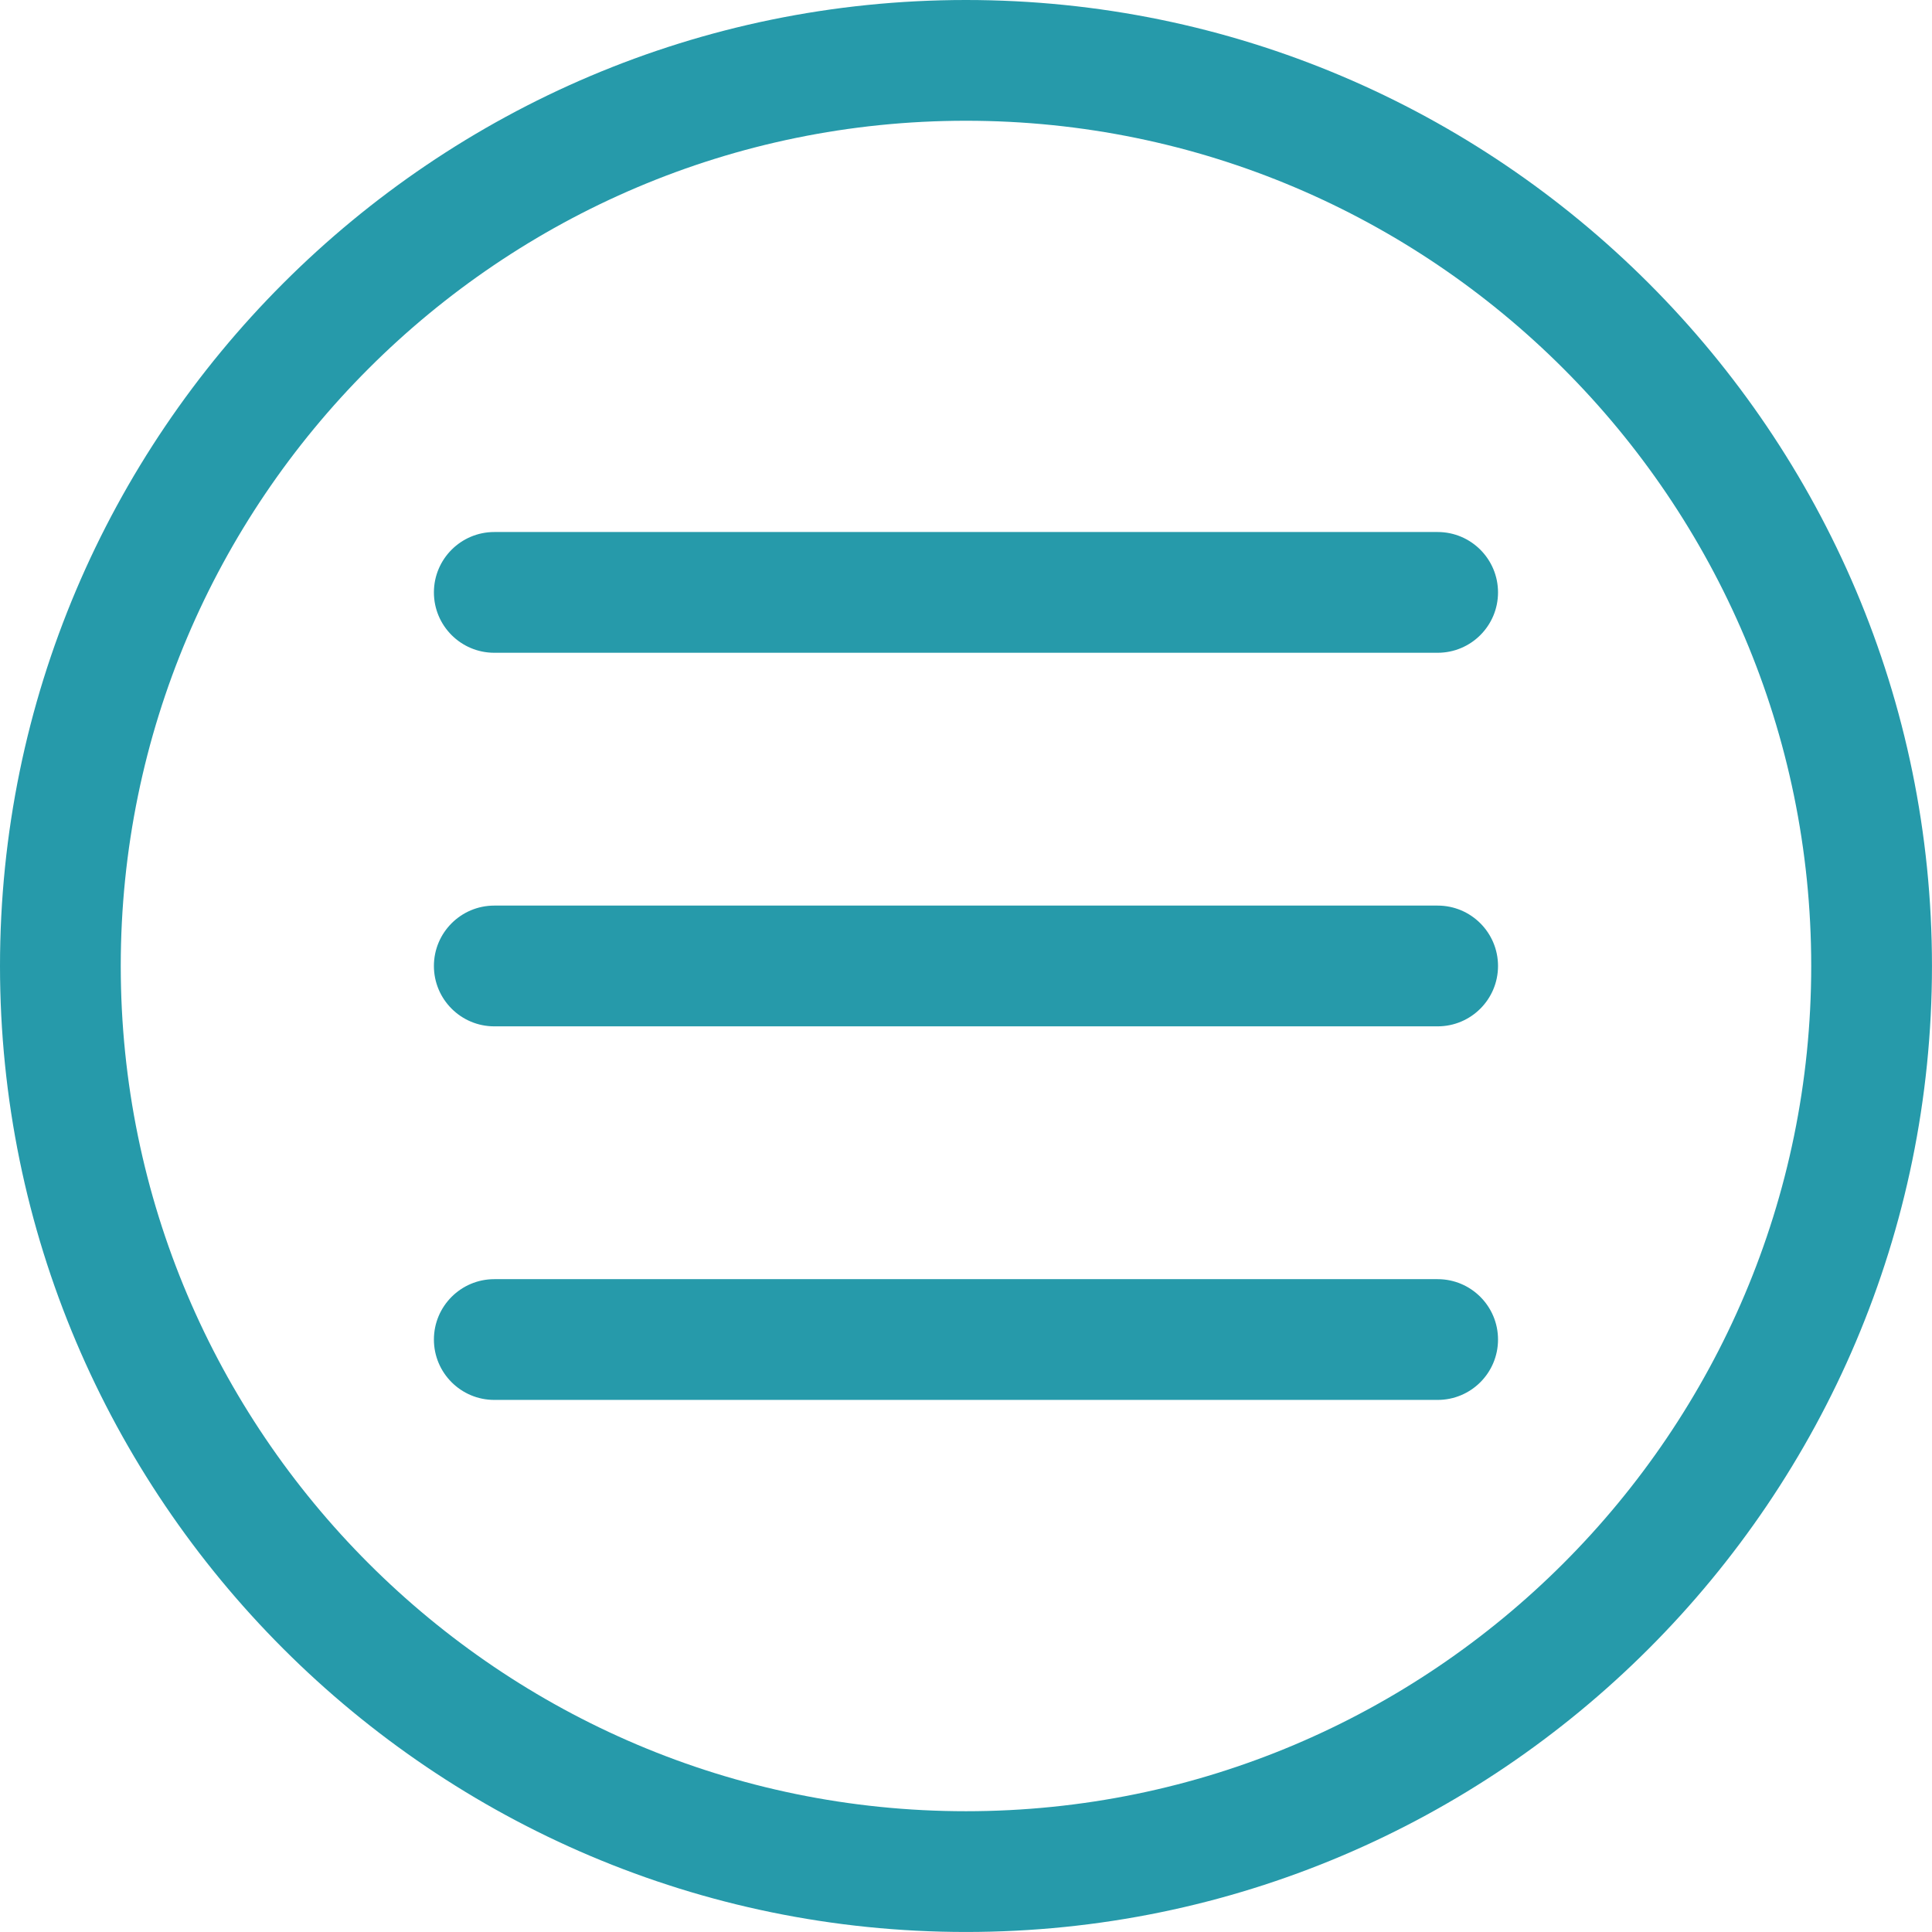 <svg width="511.998" height="511.998" viewBox="0 0 511.998 511.998" fill="none" xmlns="http://www.w3.org/2000/svg" xmlns:xlink="http://www.w3.org/1999/xlink">
	<desc>
			Created with Pixso.
	</desc>
	<defs/>
	<path id="path" d="M255.99 0C114.84 0 0 114.84 0 255.99C0 397.15 114.84 511.99 255.99 511.99C397.15 511.99 511.99 397.15 511.99 255.99C511.99 114.84 397.15 0 255.99 0ZM255.99 479.99C132.48 479.99 32 379.51 32 255.99C32 132.48 132.48 32 255.99 32C379.51 32 479.99 132.48 479.99 255.99C479.99 379.51 379.51 479.99 255.99 479.99ZM396.99 255.99C396.99 264.83 389.83 271.99 380.99 271.99L130.99 271.99C122.16 271.99 114.99 264.83 114.99 255.99C114.99 247.16 122.16 239.99 130.99 239.99L380.99 239.99C389.83 239.99 396.99 247.16 396.99 255.99ZM396.99 156.99C396.99 165.83 389.83 172.99 380.99 172.99L130.99 172.99C122.16 172.99 114.99 165.83 114.99 156.99C114.99 148.16 122.16 140.99 130.99 140.99L380.99 140.99C389.83 140.99 396.99 148.16 396.99 156.99ZM396.99 354.99C396.99 363.83 389.83 370.99 380.99 370.99L130.99 370.99C122.16 370.99 114.99 363.83 114.99 354.99C114.99 346.16 122.16 338.99 130.99 338.99L380.99 338.99C389.83 338.99 396.99 346.16 396.99 354.99Z" fill="#269AAA" fill-opacity="1" fill-rule="nonzero"/>
</svg>
